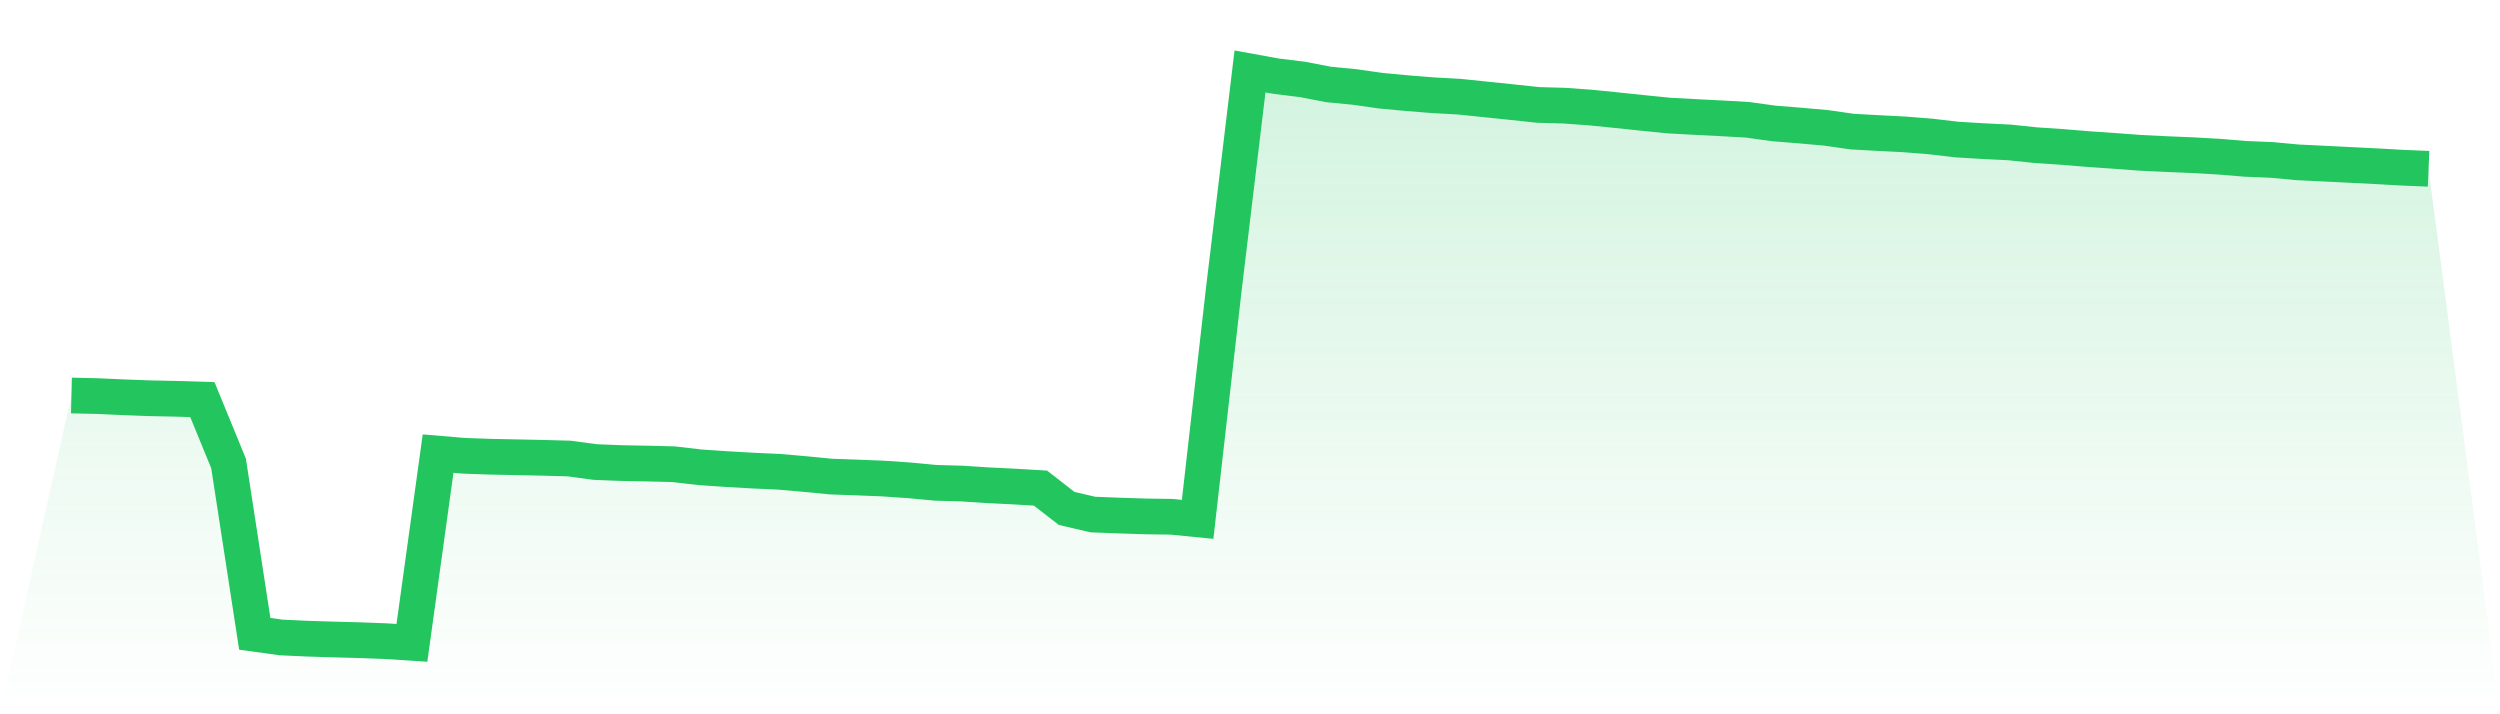 <svg viewBox="0 0 140 40" xmlns="http://www.w3.org/2000/svg">
<defs>
<linearGradient id="gradient" x1="0" x2="0" y1="0" y2="1">
<stop offset="0%" stop-color="#22c55e" stop-opacity="0.2"/>
<stop offset="100%" stop-color="#22c55e" stop-opacity="0"/>
</linearGradient>
</defs>
<path d="M4,22.148 L4,22.148 L5.467,22.182 L6.933,22.248 L8.4,22.302 L9.867,22.332 L11.333,22.378 L12.8,25.954 L14.267,35.494 L15.733,35.697 L17.2,35.765 L18.667,35.811 L20.133,35.85 L21.6,35.905 L23.067,36 L24.533,25.402 L26,25.525 L27.467,25.577 L28.933,25.606 L30.4,25.637 L31.867,25.677 L33.333,25.874 L34.8,25.932 L36.267,25.96 L37.733,25.997 L39.2,26.168 L40.667,26.268 L42.133,26.352 L43.6,26.418 L45.067,26.545 L46.533,26.688 L48,26.74 L49.467,26.799 L50.933,26.9 L52.4,27.038 L53.867,27.079 L55.333,27.174 L56.8,27.247 L58.267,27.333 L59.733,28.473 L61.2,28.814 L62.667,28.871 L64.133,28.918 L65.6,28.939 L67.067,29.084 L68.533,16.197 L70,4 L71.467,4.267 L72.933,4.447 L74.4,4.73 L75.867,4.872 L77.333,5.08 L78.8,5.218 L80.267,5.334 L81.733,5.415 L83.2,5.568 L84.667,5.719 L86.133,5.876 L87.6,5.917 L89.067,6.023 L90.533,6.17 L92,6.325 L93.467,6.472 L94.933,6.551 L96.4,6.625 L97.867,6.709 L99.333,6.913 L100.8,7.03 L102.267,7.161 L103.733,7.371 L105.2,7.451 L106.667,7.526 L108.133,7.644 L109.6,7.816 L111.067,7.903 L112.533,7.976 L114,8.129 L115.467,8.227 L116.933,8.348 L118.4,8.449 L119.867,8.559 L121.333,8.629 L122.8,8.69 L124.267,8.774 L125.733,8.895 L127.2,8.955 L128.667,9.091 L130.133,9.162 L131.6,9.235 L133.067,9.309 L134.533,9.391 L136,9.453 L140,40 L0,40 z" fill="url(#gradient)"/>
<path d="M4,22.148 L4,22.148 L5.467,22.182 L6.933,22.248 L8.4,22.302 L9.867,22.332 L11.333,22.378 L12.8,25.954 L14.267,35.494 L15.733,35.697 L17.2,35.765 L18.667,35.811 L20.133,35.85 L21.6,35.905 L23.067,36 L24.533,25.402 L26,25.525 L27.467,25.577 L28.933,25.606 L30.4,25.637 L31.867,25.677 L33.333,25.874 L34.8,25.932 L36.267,25.96 L37.733,25.997 L39.2,26.168 L40.667,26.268 L42.133,26.352 L43.6,26.418 L45.067,26.545 L46.533,26.688 L48,26.74 L49.467,26.799 L50.933,26.9 L52.4,27.038 L53.867,27.079 L55.333,27.174 L56.8,27.247 L58.267,27.333 L59.733,28.473 L61.2,28.814 L62.667,28.871 L64.133,28.918 L65.6,28.939 L67.067,29.084 L68.533,16.197 L70,4 L71.467,4.267 L72.933,4.447 L74.4,4.73 L75.867,4.872 L77.333,5.08 L78.8,5.218 L80.267,5.334 L81.733,5.415 L83.2,5.568 L84.667,5.719 L86.133,5.876 L87.6,5.917 L89.067,6.023 L90.533,6.17 L92,6.325 L93.467,6.472 L94.933,6.551 L96.4,6.625 L97.867,6.709 L99.333,6.913 L100.8,7.03 L102.267,7.161 L103.733,7.371 L105.2,7.451 L106.667,7.526 L108.133,7.644 L109.6,7.816 L111.067,7.903 L112.533,7.976 L114,8.129 L115.467,8.227 L116.933,8.348 L118.4,8.449 L119.867,8.559 L121.333,8.629 L122.8,8.69 L124.267,8.774 L125.733,8.895 L127.2,8.955 L128.667,9.091 L130.133,9.162 L131.6,9.235 L133.067,9.309 L134.533,9.391 L136,9.453" fill="none" stroke="#22c55e" stroke-width="2"/>
</svg>